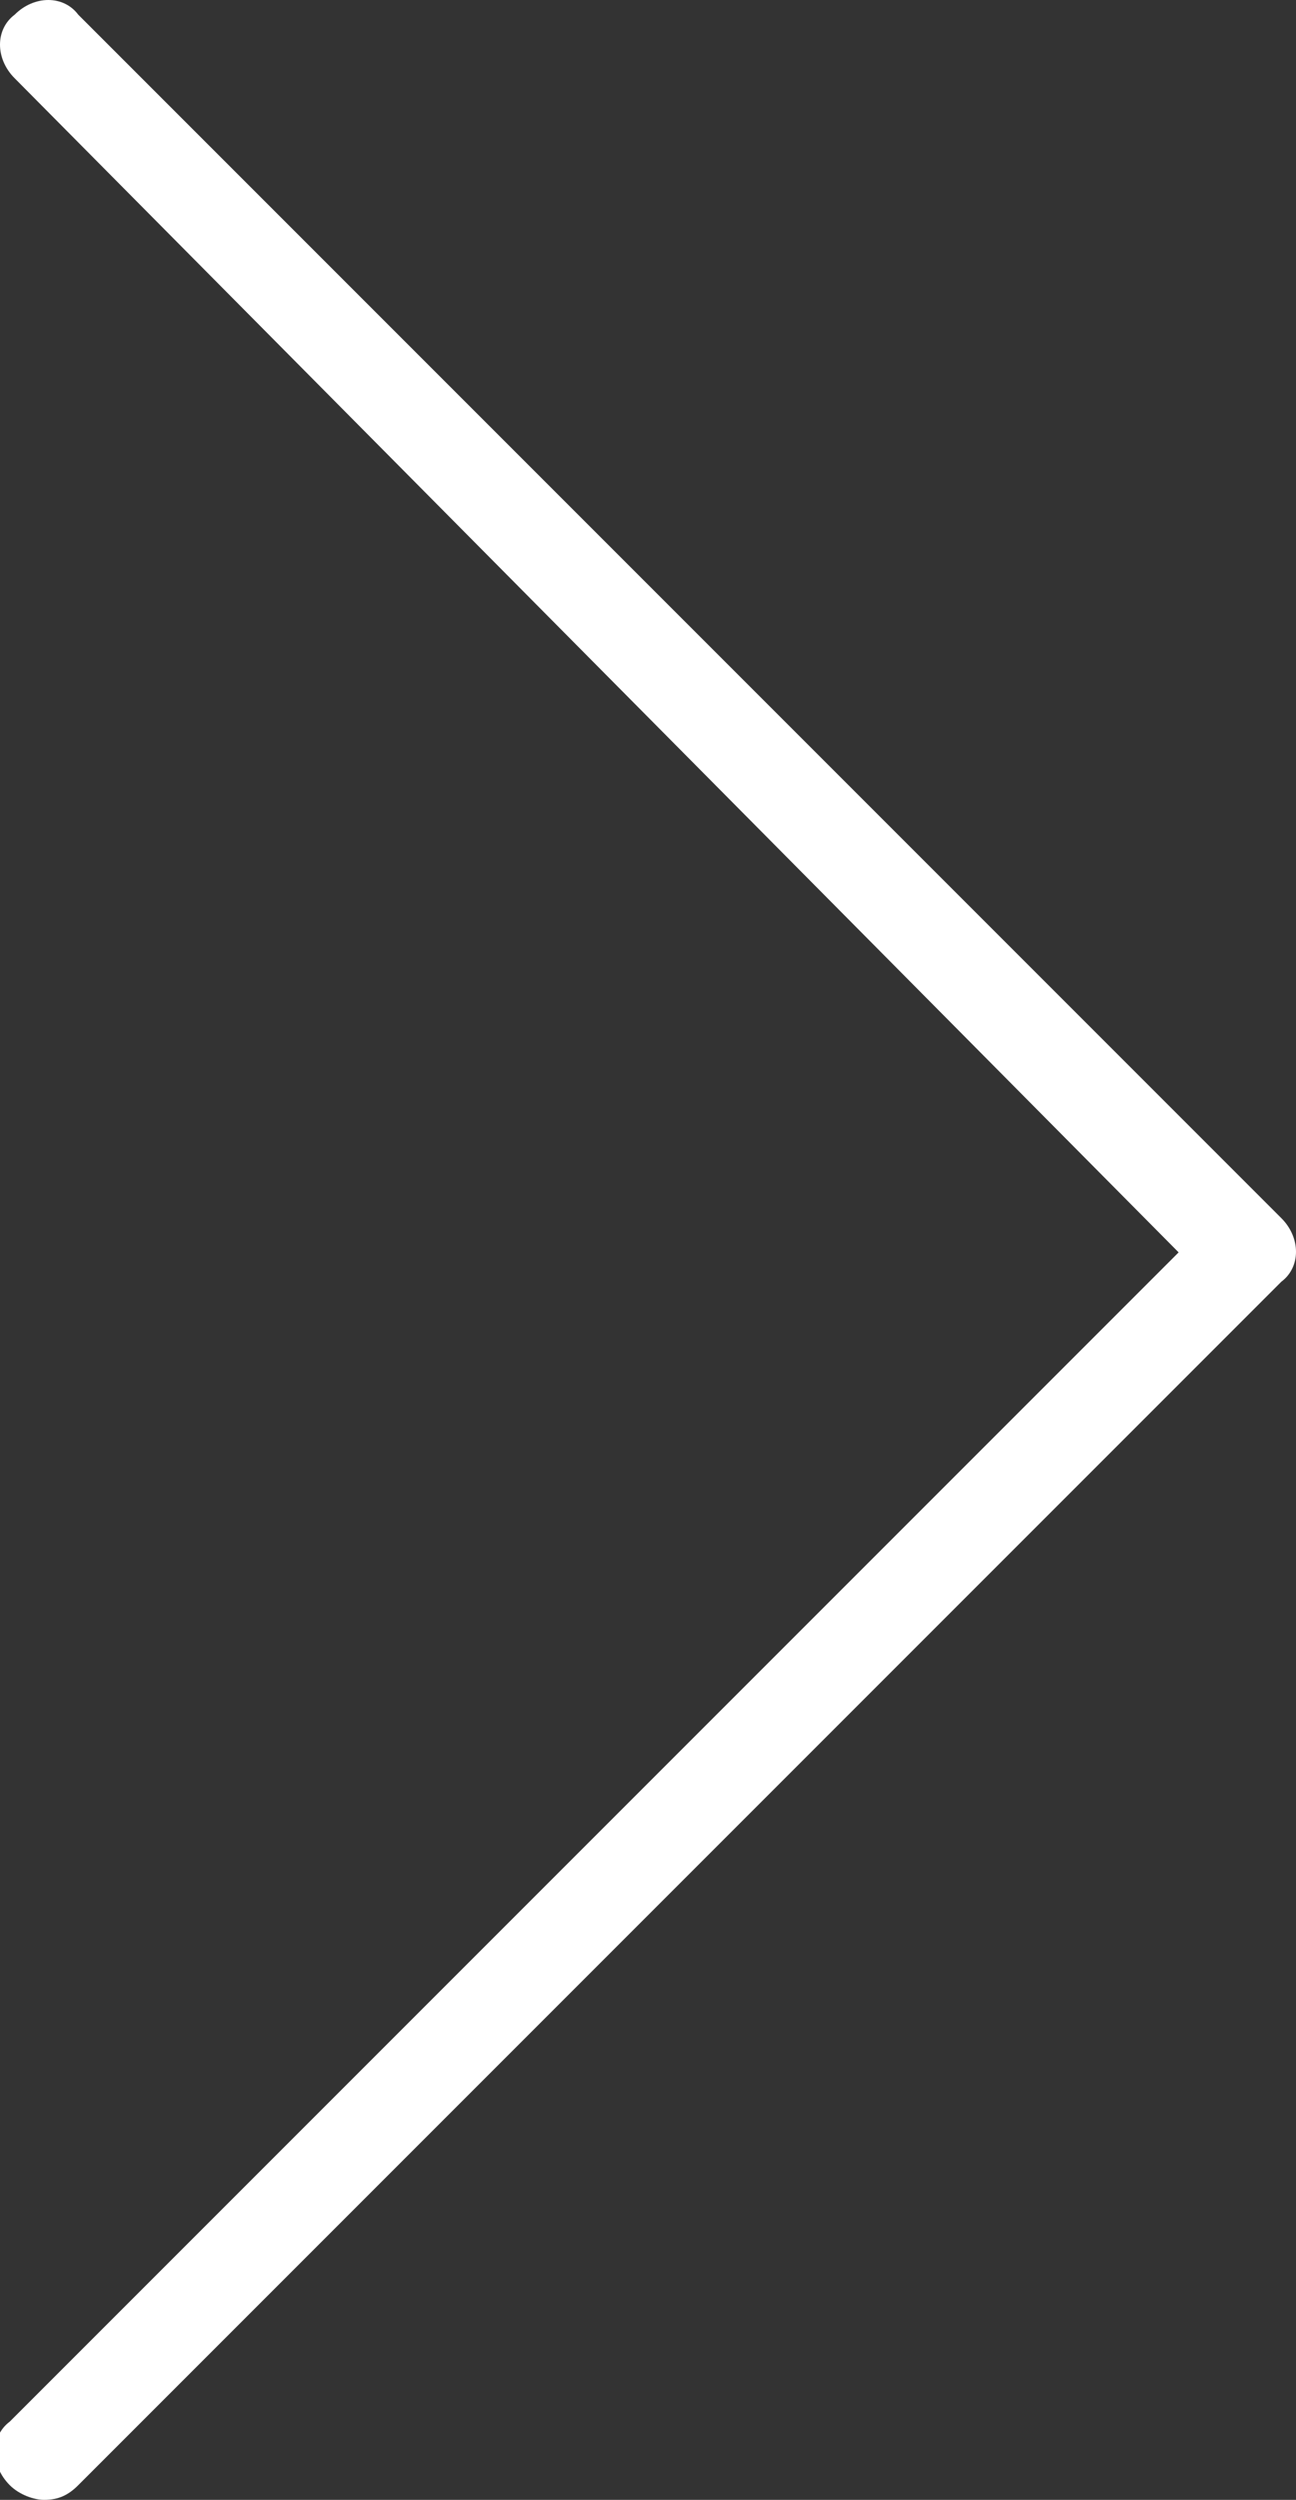 <?xml version="1.0" encoding="utf-8"?>
<!-- Generator: Adobe Illustrator 21.1.0, SVG Export Plug-In . SVG Version: 6.00 Build 0)  -->
<svg version="1.1" id="圖層_1" xmlns="http://www.w3.org/2000/svg" xmlns:xlink="http://www.w3.org/1999/xlink" x="0px" y="0px"
	 viewBox="0 0 26.5 51.1" style="enable-background:new 0 0 26.5 51.1;" xml:space="preserve">
<rect x="0" y="0" width="26.5" height="51.1" fill="#333333" stroke="none"/>
<style type="text/css">
	.st0{fill:#FFFFFF;}
</style>
<path class="st0" d="M0.3,0.3c0.4-0.4,1-0.4,1.3,0l24.6,24.6c0.4,0.4,0.4,1,0,1.3L1.6,50.8c-0.2,0.2-0.4,0.3-0.7,0.3
	c-0.2,0-0.5-0.1-0.7-0.3c-0.4-0.4-0.4-1,0-1.3l23.9-23.9L0.3,1.6C-0.1,1.2-0.1,0.6,0.3,0.3z"/>
</svg>
